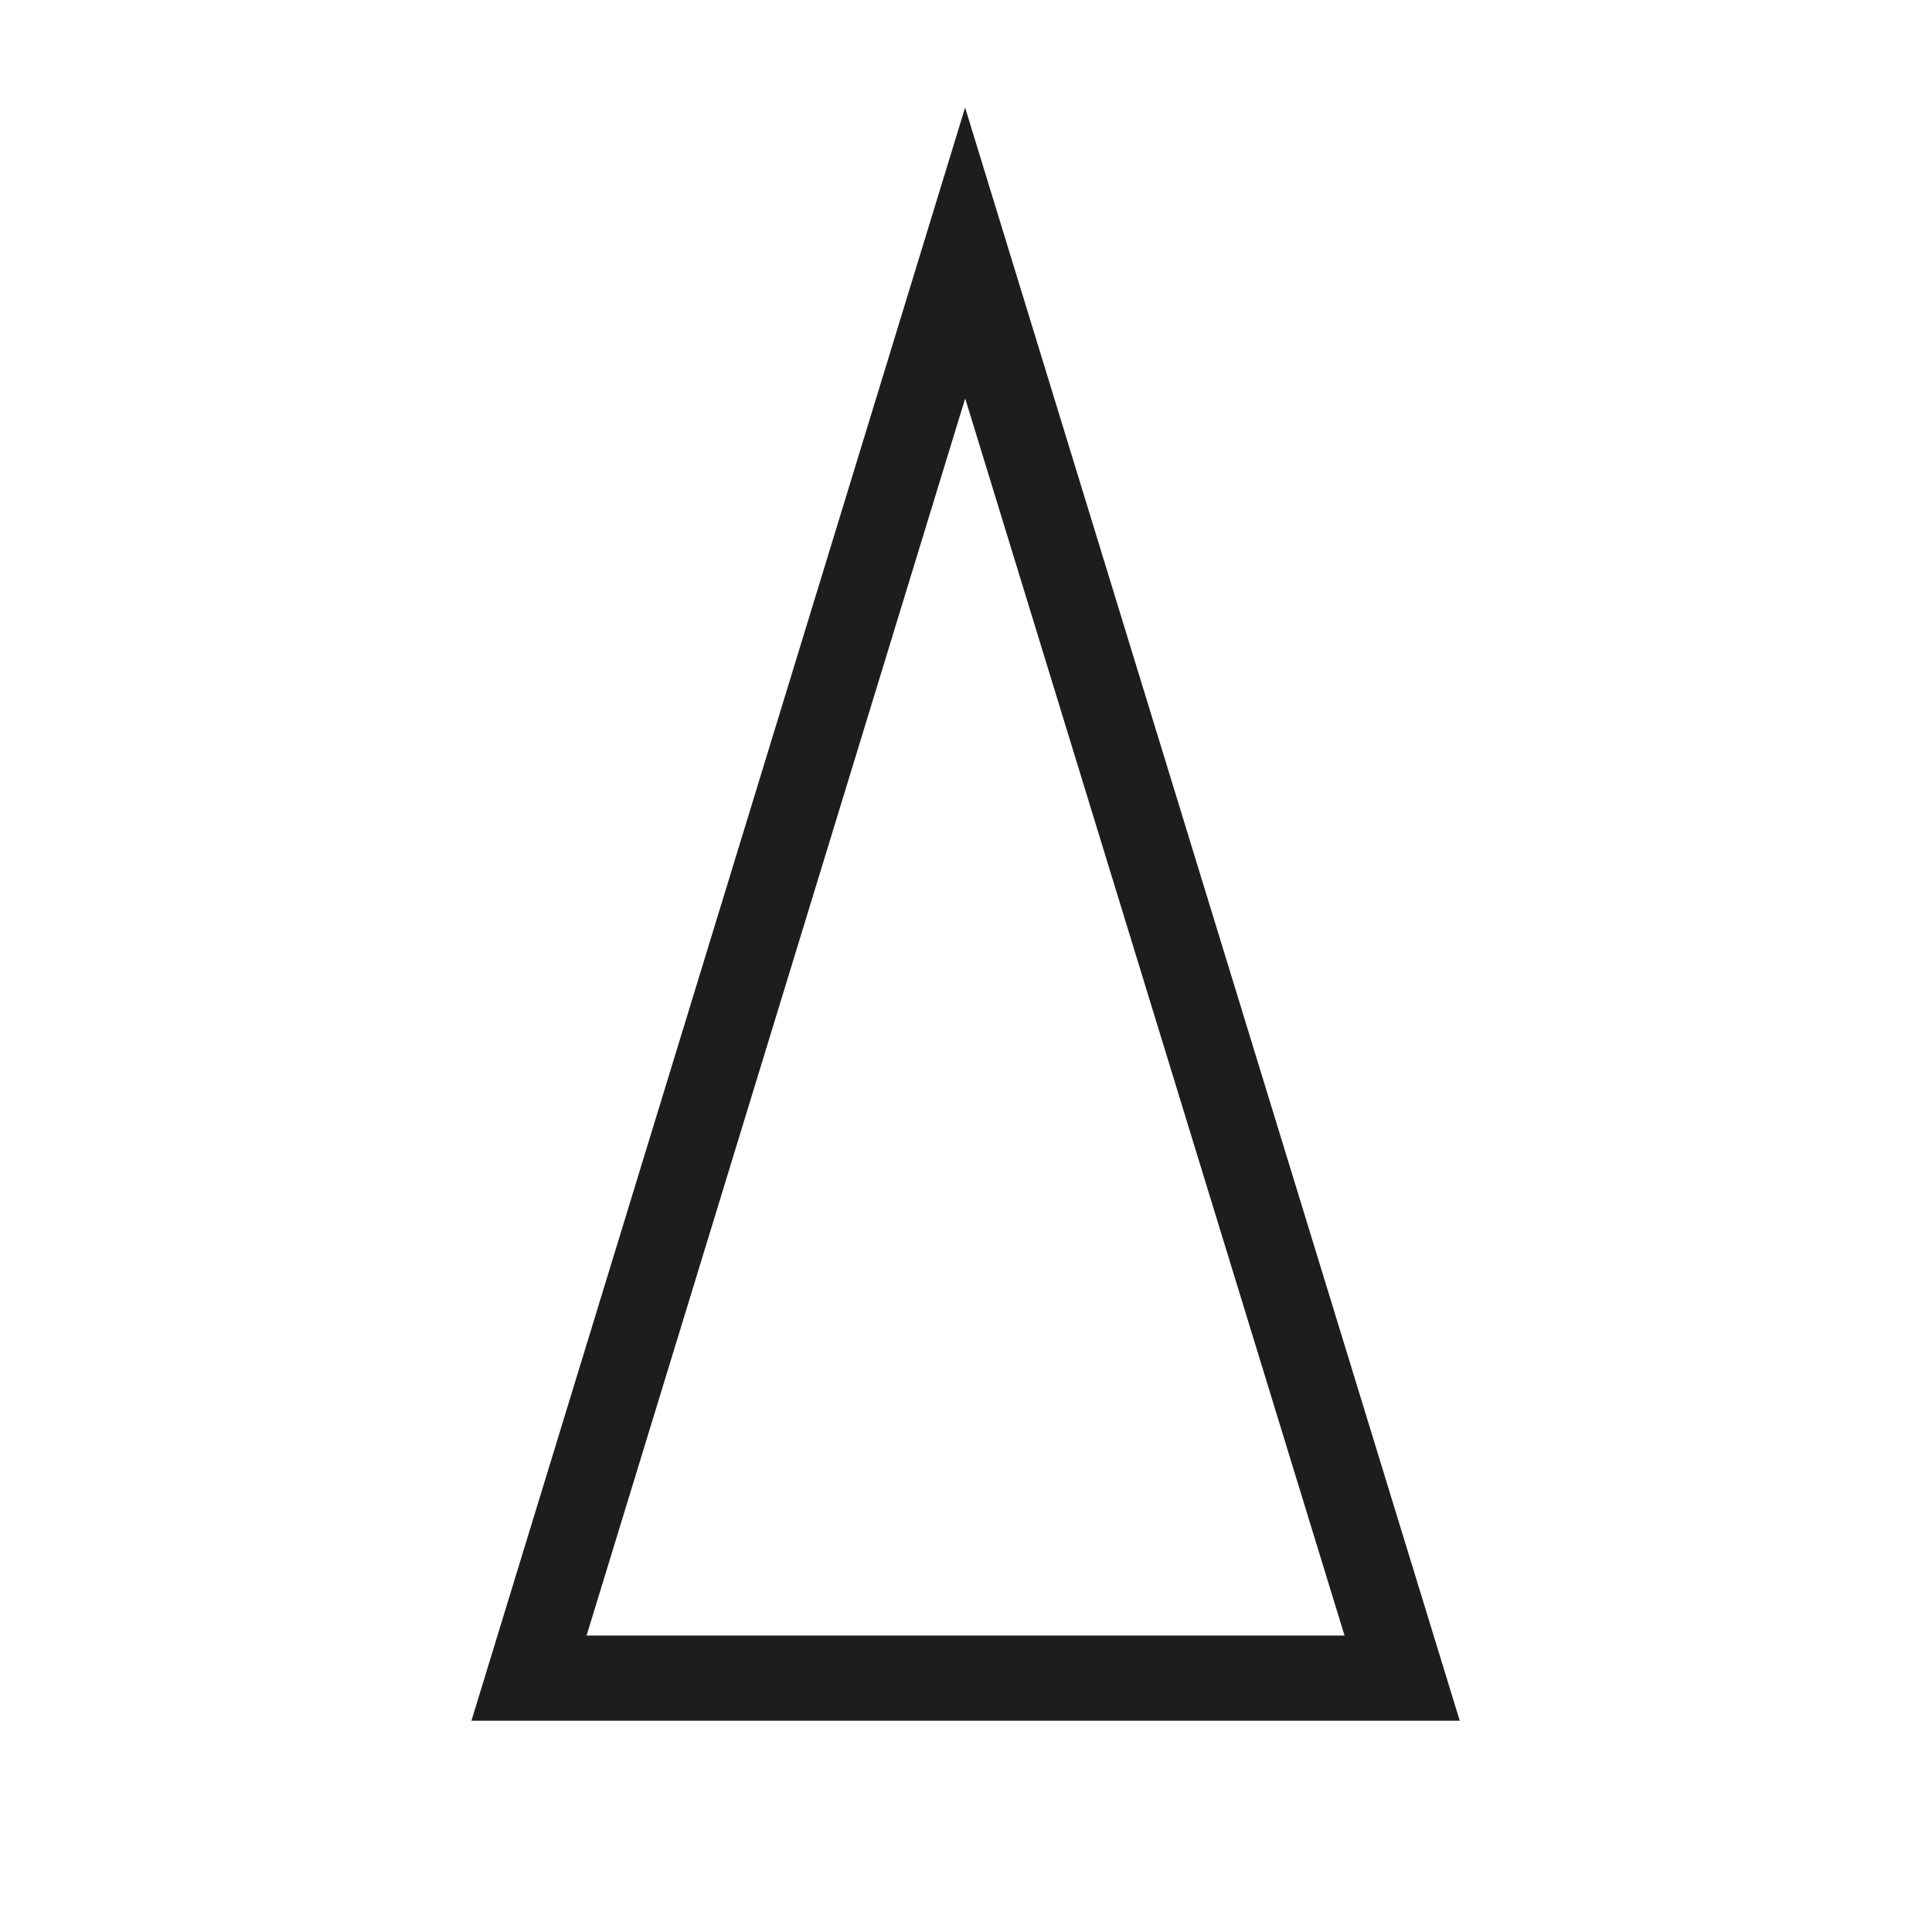 <svg id="Layer_1" data-name="Layer 1" xmlns="http://www.w3.org/2000/svg" viewBox="0 0 22.68 22.68">
  <defs>
    <style>
      .cls-1 {
        fill: none;
        stroke: #1d1d1b;
        stroke-miterlimit: 10;
      }
    </style>
  </defs>
  <title>old-phyrean</title>
  <polygon class="cls-1" points="16.46 19.7 6.21 19.7 11.33 2.97 16.46 19.7"/>
</svg>
